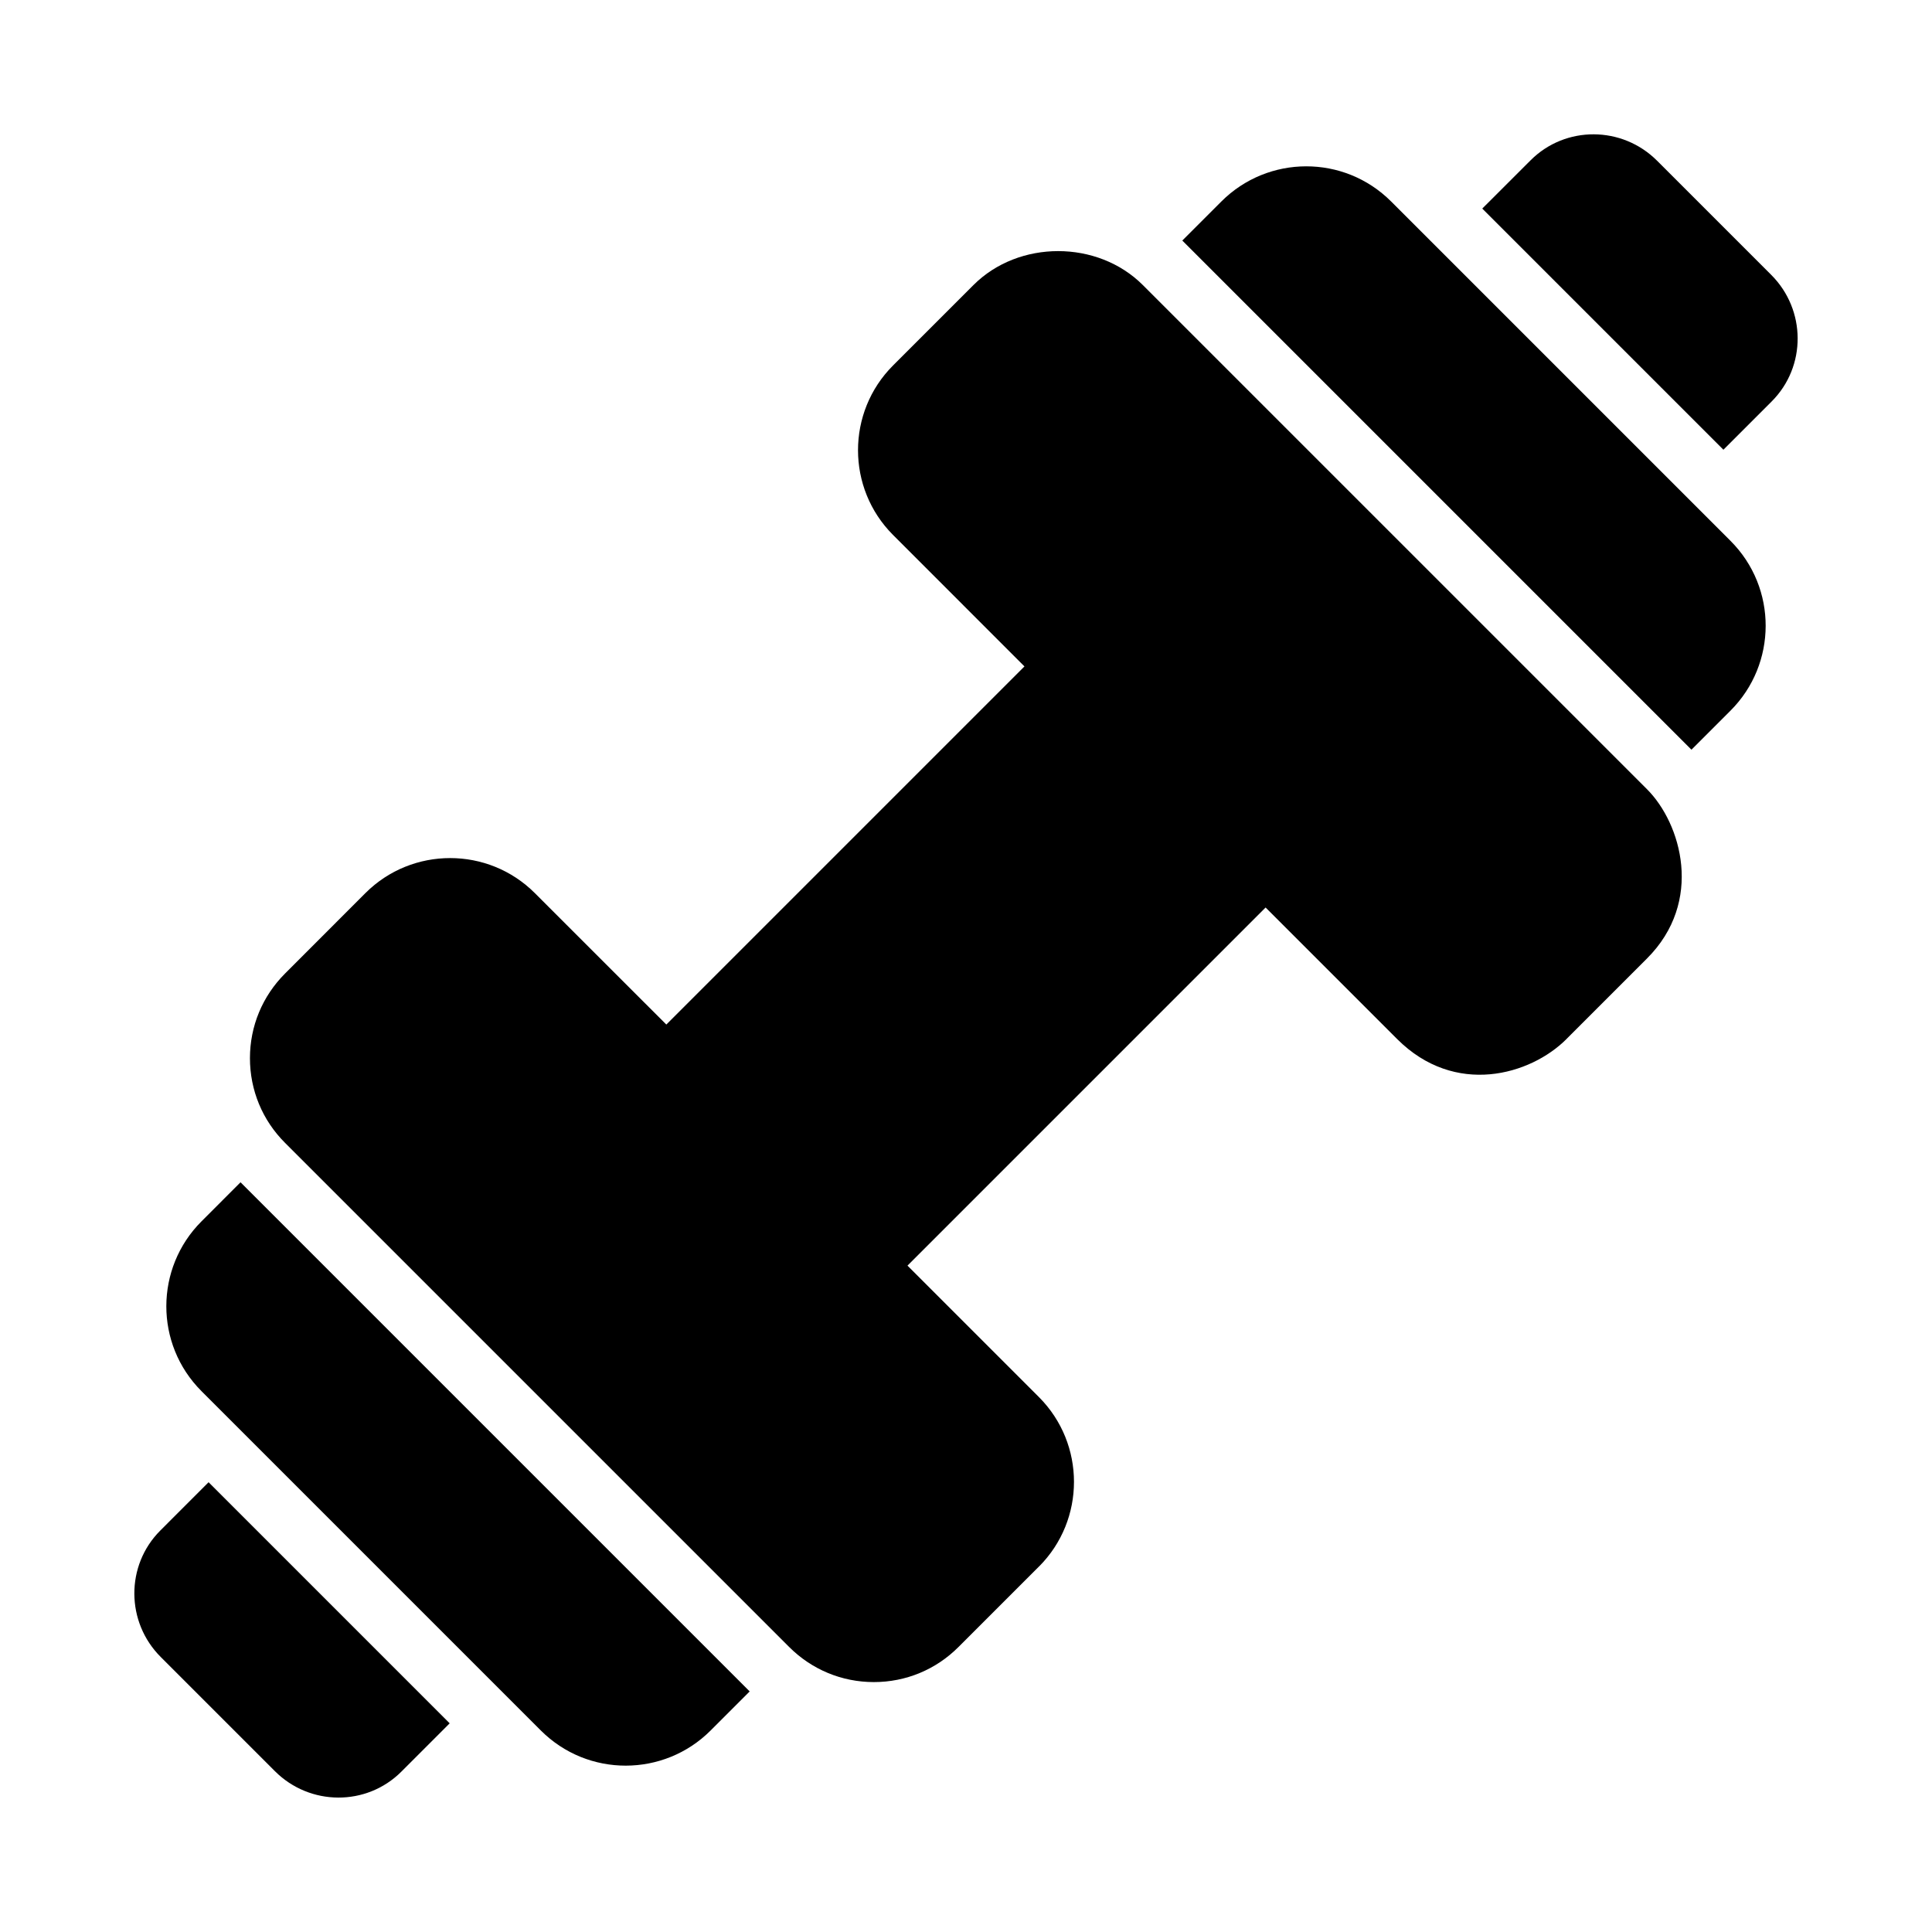 <?xml version="1.0" encoding="UTF-8"?>
<!-- Uploaded to: SVG Repo, www.svgrepo.com, Generator: SVG Repo Mixer Tools -->
<svg fill="#000000" width="800px" height="800px" version="1.1" viewBox="144 144 512 512" xmlns="http://www.w3.org/2000/svg">
 <g>
  <path d="m186.48 549.61c-9.242 9.242-9.133 24.277 0.109 33.504l30.277 30.277c9.242 9.242 24.262 9.352 33.504 0.109l12.801-12.801-63.891-63.891z"/>
  <path d="m613.41 216.86-30.277-30.277c-9.242-9.242-24.262-9.352-33.504-0.109l-12.816 12.801 63.906 63.906 12.801-12.801c9.242-9.242 9.133-24.277-0.109-33.52z"/>
  <path d="m197.39 467.68c-12.359 12.359-12.469 32.512 0 44.98l89.945 89.945c12.469 12.469 32.621 12.359 44.98 0l10.359-10.359-134.93-134.93z"/>
  <path d="m446.87 219.55c-11.98-11.996-32.906-12.012-44.902 0l-21.316 21.316c-12.359 12.375-12.359 32.512 0 44.887l34.84 34.855-94.906 94.906-34.855-34.84c-12.359-12.359-32.496-12.375-44.887 0l-21.301 21.316c-6 6-9.305 13.965-9.305 22.434 0 8.484 3.305 16.469 9.305 22.449l133.59 133.59c6 6 13.965 9.305 22.449 9.305s16.453-3.305 22.434-9.305l21.316-21.316h0.016c12.359-12.375 12.359-32.496 0-44.887l-34.855-34.855 94.906-94.906 34.855 34.855c15.336 15.336 35.312 9.574 44.887 0v-0.016l21.301-21.301c15.16-15.113 9.102-35.832 0.016-44.902z"/>
  <path d="m512.66 197.39c-12.469-12.469-32.621-12.359-44.98 0l-10.359 10.359 134.93 134.93 10.359-10.359c12.359-12.359 12.469-32.512 0-44.98z"/>
 </g>
</svg>